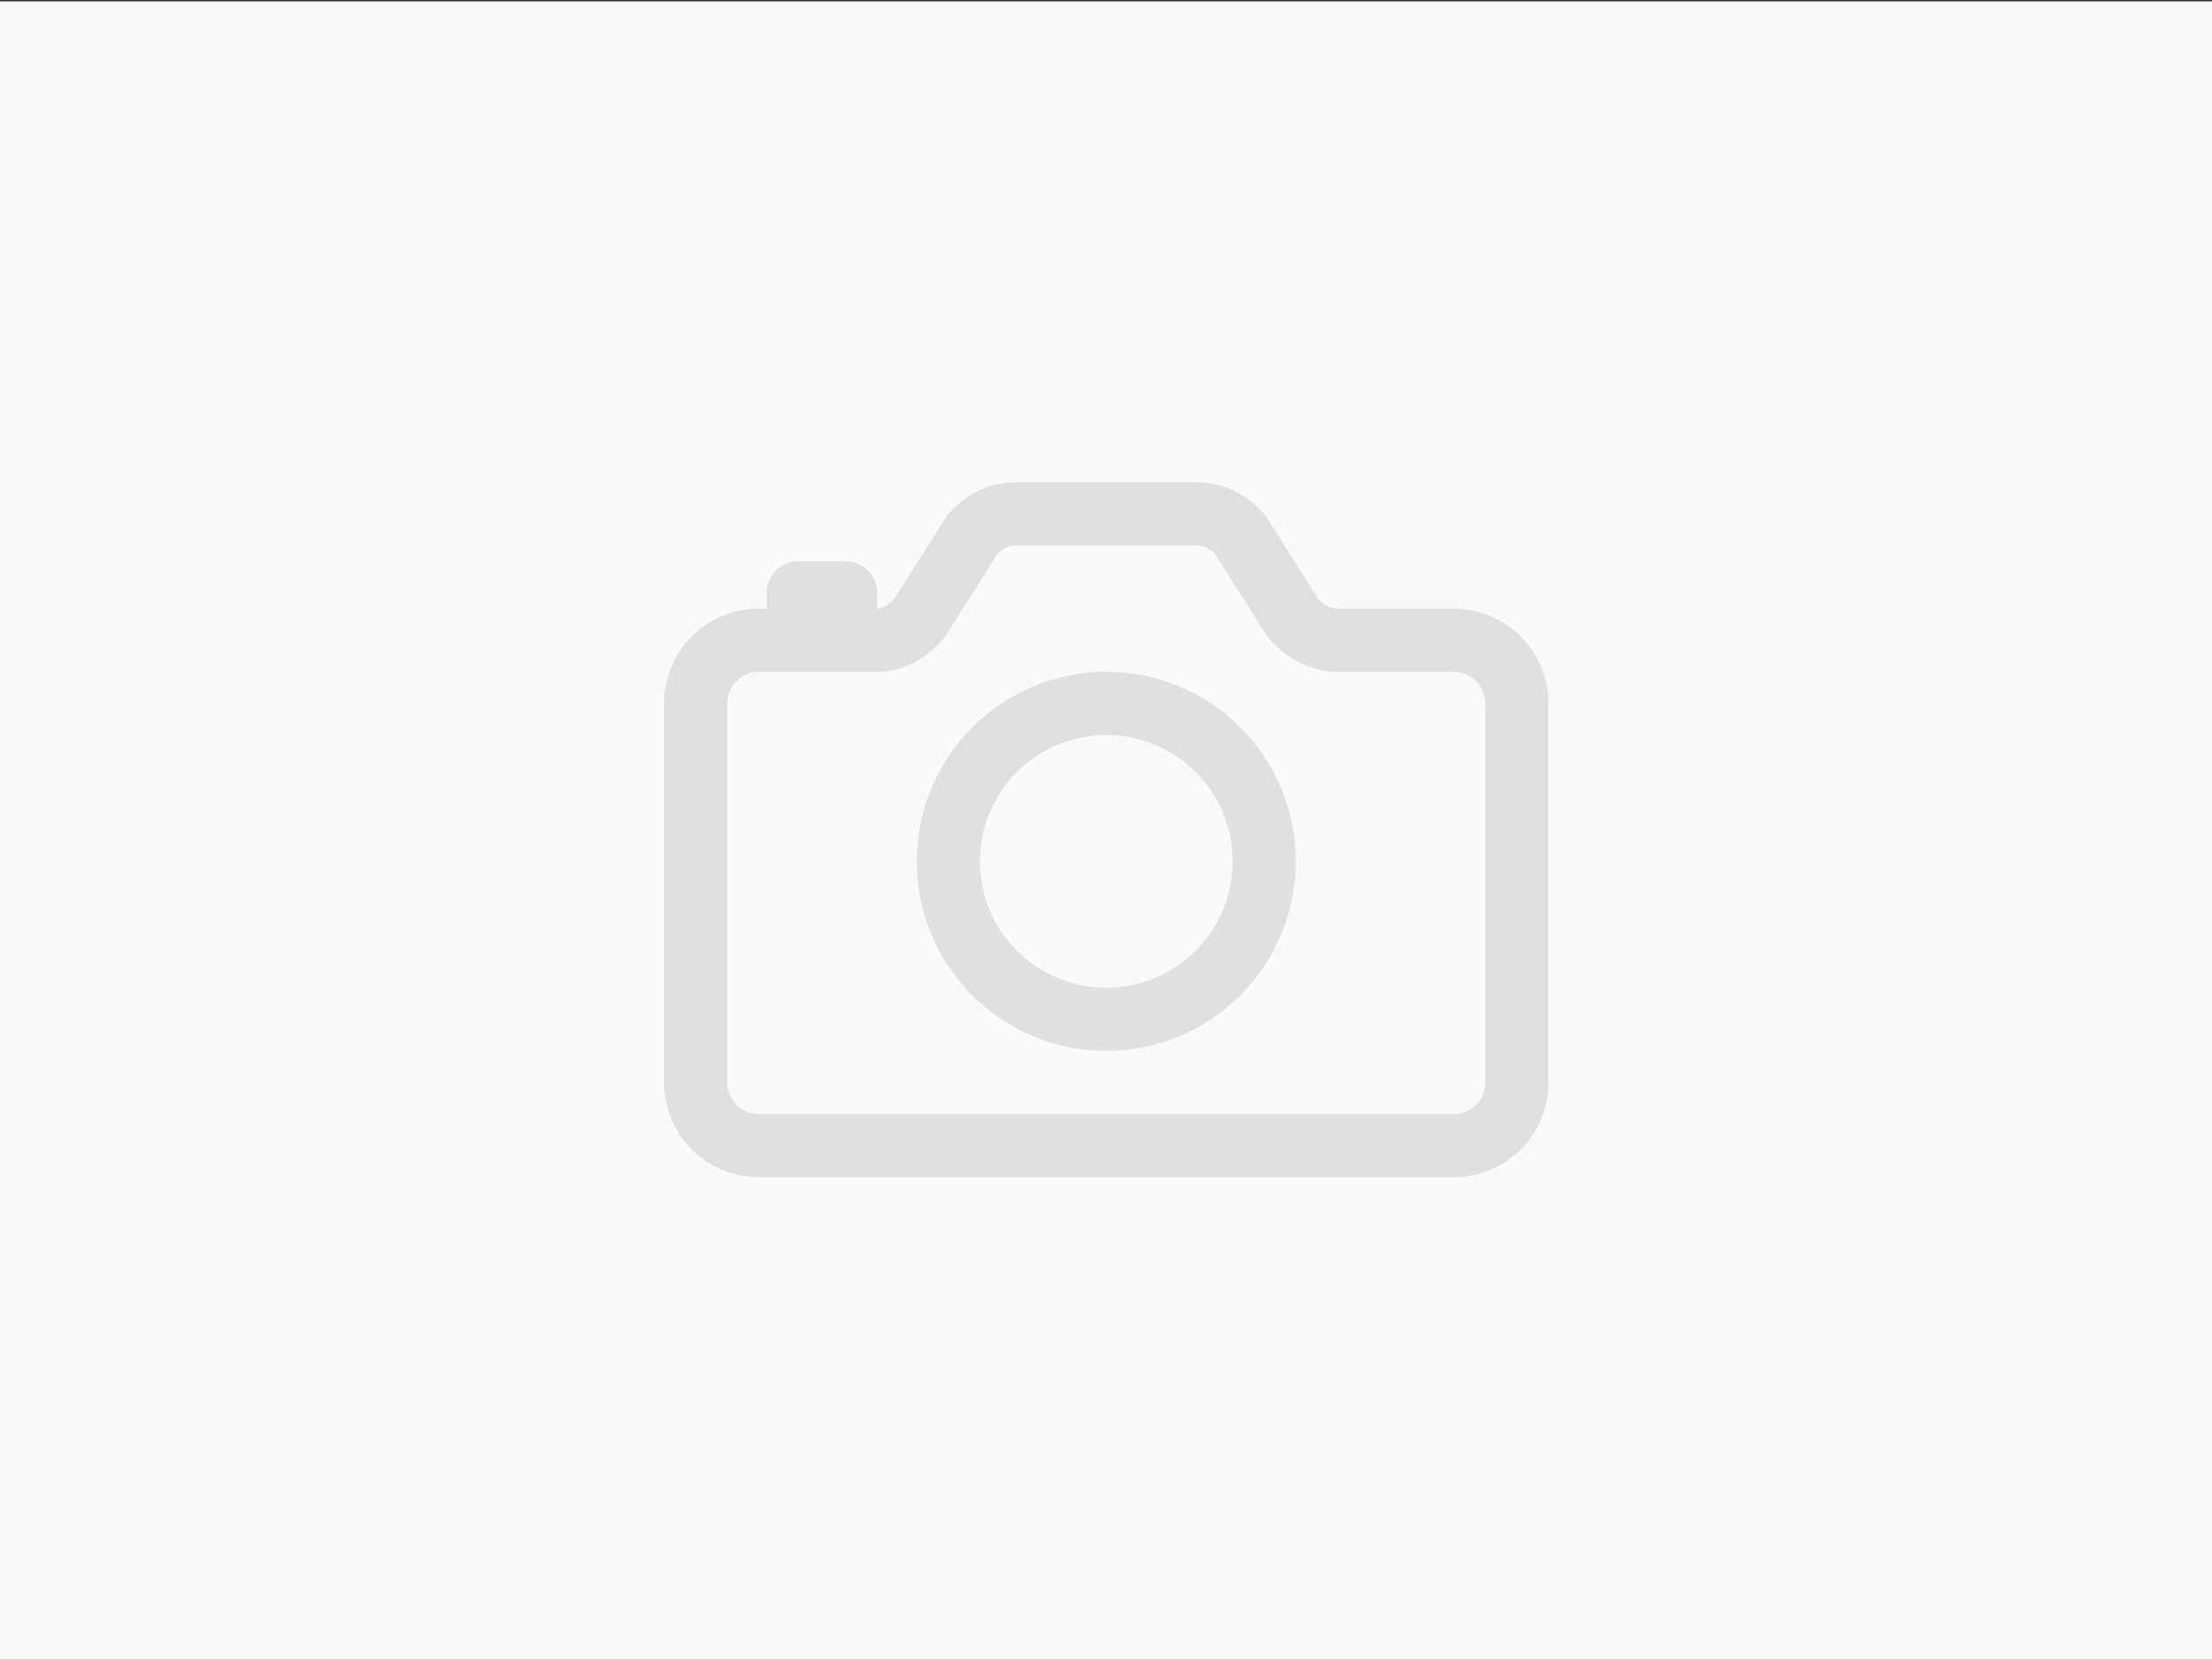<svg xmlns="http://www.w3.org/2000/svg" xmlns:xlink="http://www.w3.org/1999/xlink" width="400" height="300" id="svg2" version="1.1"><rect width="100%" height="100%" fill="#333333" stroke="none"/><defs id="defs4"><linearGradient gradientTransform="translate(-146 125.181)" y2="408.255" x2="186.676" y1="494.435" x1="186.676" gradientUnits="userSpaceOnUse" id="linearGradient2857-8" xlink:href="#linearGradient3920-1"/><linearGradient gradientTransform="translate(223 125.181)" y2="408.255" x2="186.676" y1="494.435" x1="186.676" gradientUnits="userSpaceOnUse" id="linearGradient2982-5" xlink:href="#linearGradient3920-1"/><linearGradient y2="533.191" x2="241.831" y1="430.827" x1="241.831" gradientTransform="translate(78.902 42.762)" gradientUnits="userSpaceOnUse" id="linearGradient2962-0" xlink:href="#linearGradient3784-9"/><linearGradient y2="408.255" x2="186.676" y1="494.435" x1="186.676" gradientUnits="userSpaceOnUse" id="linearGradient2960-6" xlink:href="#linearGradient3920-1"/><linearGradient y2="533.191" x2="241.831" y1="430.827" x1="241.831" gradientTransform="translate(78.902 42.762)" gradientUnits="userSpaceOnUse" id="linearGradient2958-4" xlink:href="#linearGradient3784-9"/><linearGradient y2="408.255" x2="186.676" y1="494.435" x1="186.676" gradientUnits="userSpaceOnUse" id="linearGradient2898-6" xlink:href="#linearGradient3920-1"/><linearGradient y2="533.191" x2="241.831" y1="430.827" x1="241.831" gradientTransform="translate(78.902 42.762)" gradientUnits="userSpaceOnUse" id="linearGradient3831-2" xlink:href="#linearGradient3784-9"/><linearGradient id="linearGradient3668-2"><stop offset="0" id="stop3670-8" stop-color="#fff" stop-opacity="1"/><stop offset="1" id="stop3672-2" stop-color="#fff" stop-opacity="0"/></linearGradient><linearGradient xlink:href="#linearGradient3668-2" id="linearGradient3674-3" x1="339" y1="431.358" x2="339" y2="541.383" gradientUnits="userSpaceOnUse"/><linearGradient id="linearGradient3784-9"><stop id="stop3786-1" offset="0" stop-color="#000" stop-opacity="1"/><stop id="stop3788-4" offset="1" stop-color="#000" stop-opacity="0"/></linearGradient><linearGradient id="linearGradient3920-1"><stop id="stop3922-0" offset="0" stop-color="#fff" stop-opacity="1"/><stop id="stop3924-7" offset="1" stop-color="#fff" stop-opacity="0"/></linearGradient><linearGradient gradientTransform="translate(-146 125.181)" y2="408.255" x2="186.676" y1="494.435" x1="186.676" gradientUnits="userSpaceOnUse" id="linearGradient2857" xlink:href="#linearGradient3920"/><linearGradient gradientTransform="translate(223 125.181)" y2="408.255" x2="186.676" y1="494.435" x1="186.676" gradientUnits="userSpaceOnUse" id="linearGradient2982" xlink:href="#linearGradient3920"/><linearGradient y2="533.191" x2="241.831" y1="430.827" x1="241.831" gradientTransform="translate(78.902 42.762)" gradientUnits="userSpaceOnUse" id="linearGradient2962" xlink:href="#linearGradient3784"/><linearGradient y2="408.255" x2="186.676" y1="494.435" x1="186.676" gradientUnits="userSpaceOnUse" id="linearGradient2960" xlink:href="#linearGradient3920"/><linearGradient y2="533.191" x2="241.831" y1="430.827" x1="241.831" gradientTransform="translate(78.902 42.762)" gradientUnits="userSpaceOnUse" id="linearGradient2958" xlink:href="#linearGradient3784"/><linearGradient y2="408.255" x2="186.676" y1="494.435" x1="186.676" gradientUnits="userSpaceOnUse" id="linearGradient2898" xlink:href="#linearGradient3920"/><linearGradient y2="533.191" x2="241.831" y1="430.827" x1="241.831" gradientTransform="translate(78.902 42.762)" gradientUnits="userSpaceOnUse" id="linearGradient3831" xlink:href="#linearGradient3784"/><linearGradient id="linearGradient3668"><stop offset="0" id="stop3670" stop-color="#fff" stop-opacity="1"/><stop offset="1" id="stop3672" stop-color="#fff" stop-opacity="0"/></linearGradient><linearGradient xlink:href="#linearGradient3668" id="linearGradient3674" x1="339" y1="431.358" x2="339" y2="541.383" gradientUnits="userSpaceOnUse"/><linearGradient id="linearGradient3784"><stop id="stop3786" offset="0" stop-color="#000" stop-opacity="1"/><stop id="stop3788" offset="1" stop-color="#000" stop-opacity="0"/></linearGradient><linearGradient id="linearGradient3920"><stop id="stop3922" offset="0" stop-color="#fff" stop-opacity="1"/><stop id="stop3924" offset="1" stop-color="#fff" stop-opacity="0"/></linearGradient><linearGradient id="linearGradient4372" spreadMethod="pad" gradientTransform="scale(-51.402 51.402) rotate(59.489 -7.664 -.645)" gradientUnits="userSpaceOnUse" y2="0" x2="1" y1="0" x1="0"><stop id="stop4374" offset="0" stop-opacity="1" stop-color="#54c8f4"/><stop id="stop4376" offset=".588" stop-opacity="1" stop-color="#54c8f4"/><stop id="stop4378" offset="1" stop-opacity="1" stop-color="#5dbbe0"/></linearGradient><linearGradient id="linearGradient4394" spreadMethod="pad" gradientTransform="scale(47.629 -47.629) rotate(57.461 9.423 .352)" gradientUnits="userSpaceOnUse" y2="0" x2="1" y1="0" x1="0"><stop id="stop4396" offset="0" stop-opacity="1" stop-color="#54c8f4"/><stop id="stop4398" offset=".275" stop-opacity="1" stop-color="#54c8f4"/><stop id="stop4400" offset=".55" stop-opacity="1" stop-color="#54c8f4"/><stop id="stop4402" offset="1" stop-opacity="1" stop-color="#3569a8"/></linearGradient><linearGradient id="linearGradient4418" spreadMethod="pad" gradientTransform="scale(51.309 -51.309) rotate(-60.937 -3.017 -7.05)" gradientUnits="userSpaceOnUse" y2="0" x2="1" y1="0" x1="0"><stop id="stop4420" offset="0" stop-opacity="1" stop-color="#54c8f4"/><stop id="stop4422" offset=".588" stop-opacity="1" stop-color="#54c8f4"/><stop id="stop4424" offset="1" stop-opacity="1" stop-color="#5dbbe0"/></linearGradient><linearGradient id="linearGradient4480" spreadMethod="pad" gradientTransform="scale(-51.402 51.402) rotate(59.489 -4.048 -2.069)" gradientUnits="userSpaceOnUse" y2="0" x2="1" y1="0" x1="0"><stop id="stop4482" offset="0" stop-opacity="1" stop-color="#54c8f4"/><stop id="stop4484" offset=".588" stop-opacity="1" stop-color="#54c8f4"/><stop id="stop4486" offset="1" stop-opacity="1" stop-color="#5dbbe0"/></linearGradient><linearGradient id="linearGradient4502" spreadMethod="pad" gradientTransform="scale(47.629 -47.629) rotate(57.461 5.368 1.866)" gradientUnits="userSpaceOnUse" y2="0" x2="1" y1="0" x1="0"><stop id="stop4504" offset="0" stop-opacity="1" stop-color="#54c8f4"/><stop id="stop4506" offset=".275" stop-opacity="1" stop-color="#54c8f4"/><stop id="stop4508" offset=".55" stop-opacity="1" stop-color="#54c8f4"/><stop id="stop4510" offset="1" stop-opacity="1" stop-color="#3569a8"/></linearGradient><linearGradient id="linearGradient4526" spreadMethod="pad" gradientTransform="scale(51.309 -51.309) rotate(-60.937 -.045 -4.667)" gradientUnits="userSpaceOnUse" y2="0" x2="1" y1="0" x1="0"><stop id="stop4528" offset="0" stop-opacity="1" stop-color="#54c8f4"/><stop id="stop4530" offset=".588" stop-opacity="1" stop-color="#54c8f4"/><stop id="stop4532" offset="1" stop-opacity="1" stop-color="#5dbbe0"/></linearGradient><linearGradient id="linearGradient4576" spreadMethod="pad" gradientTransform="scale(-51.402 51.402) rotate(59.489 -9.24 -3.523)" gradientUnits="userSpaceOnUse" y2="0" x2="1" y1="0" x1="0"><stop id="stop4578" offset="0" stop-opacity="1" stop-color="#bdbcbc"/><stop id="stop4580" offset="1" stop-opacity="1" stop-color="#9c9a9b"/></linearGradient><linearGradient id="linearGradient4596" spreadMethod="pad" gradientTransform="scale(47.629 -47.629) rotate(57.461 11.121 3.588)" gradientUnits="userSpaceOnUse" y2="0" x2="1" y1="0" x1="0"><stop id="stop4598" offset="0" stop-opacity="1" stop-color="#9c9a9b"/><stop id="stop4600" offset="1" stop-opacity="1" stop-color="#393536"/></linearGradient><linearGradient id="linearGradient4616" spreadMethod="pad" gradientTransform="scale(51.309 -51.309) rotate(-60.937 -1.336 -9.792)" gradientUnits="userSpaceOnUse" y2="0" x2="1" y1="0" x1="0"><stop id="stop4618" offset="0" stop-opacity="1" stop-color="#bdbcbc"/><stop id="stop4620" offset="1" stop-opacity="1" stop-color="#9c9a9b"/></linearGradient><linearGradient id="linearGradient4664" spreadMethod="pad" gradientTransform="scale(-51.402 51.402) rotate(59.489 -6.114 -5.804)" gradientUnits="userSpaceOnUse" y2="0" x2="1" y1="0" x1="0"><stop id="stop4666" offset="0" stop-opacity="1" stop-color="#bdbcbc"/><stop id="stop4668" offset="1" stop-opacity="1" stop-color="#9c9a9b"/></linearGradient><linearGradient id="linearGradient4684" spreadMethod="pad" gradientTransform="scale(47.629 -47.629) rotate(57.461 7.596 6.067)" gradientUnits="userSpaceOnUse" y2="0" x2="1" y1="0" x1="0"><stop id="stop4686" offset="0" stop-opacity="1" stop-color="#9c9a9b"/><stop id="stop4688" offset="1" stop-opacity="1" stop-color="#393536"/></linearGradient><linearGradient id="linearGradient4704" spreadMethod="pad" gradientTransform="scale(51.309 -51.309) rotate(-60.937 2.126 -8.245)" gradientUnits="userSpaceOnUse" y2="0" x2="1" y1="0" x1="0"><stop id="stop4706" offset="0" stop-opacity="1" stop-color="#bdbcbc"/><stop id="stop4708" offset="1" stop-opacity="1" stop-color="#9c9a9b"/></linearGradient><clipPath clipPathUnits="userSpaceOnUse" id="clipPath3014"><path d="M0 7556.44V0h1996v7556.44z" id="path3016"/></clipPath><clipPath id="clipPath4344" clipPathUnits="userSpaceOnUse"><path id="path4346" d="M0 841.89h595.28V0H0z"/></clipPath><clipPath id="clipPath4364" clipPathUnits="userSpaceOnUse"><path id="path4366" d="M194.641 367.239a3.799 3.799 0 01-1.618-5.185l21.465-40.22a3.906 3.906 0 011.778-1.69l.073-.042a3.8 3.8 0 015.207 1.546l4.763 8.948-4.402 8.249-3.845-7.22-18.123 33.959c-.706 1.322-2.094 2.081-3.516 2.081a3.917 3.917 0 01-1.782-.426"/></clipPath><clipPath id="clipPath4386" clipPathUnits="userSpaceOnUse"><path id="path4388" d="M239.225 367.756l-22.369-.087c-.055 0-.11-.002-.164-.005a3.912 3.912 0 01-1.831-.425 3.8 3.8 0 01-1.618-5.185l21.465-40.22c.069-.129.145-.251.225-.368a3.805 3.805 0 00-.133 3.826l3.431 6.429-5.668 10.622 4.72 8.867c1.004 1.885.287 4.283-1.578 5.32a3.797 3.797 0 01-5.207-1.545l-2.338-4.393-4.984 9.339 15.909.062c2.135.009 3.914 1.761 3.953 3.896a3.793 3.793 0 01-3.798 3.867h-.015"/></clipPath><clipPath id="clipPath4410" clipPathUnits="userSpaceOnUse"><path id="path4412" d="M256.265 365.512l-18.034-33.791-3.431-6.429a3.805 3.805 0 01.133-3.826 3.795 3.795 0 011.485-1.359c1.902-.97 4.292-.229 5.298 1.656l21.465 40.221a3.797 3.797 0 01-1.619 5.184 3.917 3.917 0 01-1.782.426c-1.422 0-2.809-.759-3.515-2.082"/></clipPath><clipPath id="clipPath4432" clipPathUnits="userSpaceOnUse"><path id="path4434" d="M0 841.89h595.28V0H0z"/></clipPath><clipPath id="clipPath4472" clipPathUnits="userSpaceOnUse"><path id="path4474" d="M166.19 171.073a3.798 3.798 0 01-1.618-5.184l21.466-40.221a3.907 3.907 0 011.778-1.688l.073-.043a3.798 3.798 0 015.206 1.546l4.764 8.948-4.403 8.25-3.844-7.222-18.123 33.959c-.706 1.322-2.093 2.082-3.516 2.081a3.924 3.924 0 01-1.783-.426"/></clipPath><clipPath id="clipPath4494" clipPathUnits="userSpaceOnUse"><path id="path4496" d="M210.775 171.59l-22.369-.087c-.055 0-.11-.002-.165-.004a3.903 3.903 0 01-1.829-.426 3.797 3.797 0 01-1.619-5.184l21.465-40.221c.069-.129.145-.25.225-.368a3.81 3.81 0 00-.133 3.827l3.431 6.428-5.668 10.622 4.72 8.868c1.003 1.884.287 4.282-1.579 5.321a3.798 3.798 0 01-5.206-1.547l-2.338-4.393-4.984 9.34 15.909.062c2.135.008 3.914 1.76 3.953 3.895a3.792 3.792 0 01-3.796 3.867h-.017"/></clipPath><clipPath id="clipPath4518" clipPathUnits="userSpaceOnUse"><path id="path4520" d="M227.815 169.348l-18.034-33.793-3.431-6.428a3.81 3.81 0 01.133-3.827 3.78 3.78 0 011.484-1.357c1.903-.972 4.293-.23 5.299 1.654l21.465 40.221a3.798 3.798 0 01-1.618 5.184 3.925 3.925 0 01-1.783.427c-1.422 0-2.809-.76-3.515-2.081"/></clipPath><clipPath id="clipPath4540" clipPathUnits="userSpaceOnUse"><path id="path4542" d="M0 841.89h595.28V0H0z"/></clipPath><clipPath id="clipPath4568" clipPathUnits="userSpaceOnUse"><path id="path4570" d="M361.965 364.194a3.799 3.799 0 01-1.619-5.185l21.466-40.22a3.914 3.914 0 011.778-1.689l.074-.043a3.797 3.797 0 015.205 1.547l4.764 8.947-4.403 8.25-3.844-7.221-18.123 33.959c-.706 1.322-2.094 2.081-3.516 2.081a3.914 3.914 0 01-1.782-.426"/></clipPath><clipPath id="clipPath4588" clipPathUnits="userSpaceOnUse"><path id="path4590" d="M406.549 364.711l-22.369-.087c-.055 0-.11-.002-.164-.004a3.923 3.923 0 01-1.831-.426 3.796 3.796 0 01-1.617-5.185l21.465-40.22c.068-.129.144-.25.225-.368a3.803 3.803 0 00-.134 3.826l3.431 6.429-5.669 10.622 4.722 8.867c1.002 1.886.287 4.283-1.58 5.321a3.797 3.797 0 01-5.206-1.546l-2.339-4.392-4.983 9.338 15.909.062c2.135.009 3.914 1.761 3.953 3.896a3.793 3.793 0 01-3.798 3.868l-.015-.001"/></clipPath><clipPath id="clipPath4608" clipPathUnits="userSpaceOnUse"><path id="path4610" d="M423.59 362.468l-18.035-33.792-3.431-6.429a3.803 3.803 0 01.134-3.826 3.775 3.775 0 011.484-1.358c1.901-.97 4.292-.23 5.298 1.655l21.465 40.221a3.798 3.798 0 01-1.618 5.184 3.918 3.918 0 01-1.783.426c-1.422.001-2.809-.759-3.514-2.081"/></clipPath><clipPath id="clipPath4628" clipPathUnits="userSpaceOnUse"><path id="path4630" d="M0 841.89h595.28V0H0z"/></clipPath><clipPath id="clipPath4656" clipPathUnits="userSpaceOnUse"><path id="path4658" d="M383.903 168.088a3.798 3.798 0 01-1.618-5.184l21.466-40.221a3.907 3.907 0 011.777-1.689c.025-.014.049-.029.074-.042a3.797 3.797 0 015.206 1.546l4.763 8.948-4.402 8.249-3.844-7.221-18.124 33.959c-.706 1.322-2.093 2.082-3.515 2.082a3.925 3.925 0 01-1.783-.427"/></clipPath><clipPath id="clipPath4676" clipPathUnits="userSpaceOnUse"><path id="path4678" d="M428.488 168.605l-22.369-.086a4.544 4.544 0 01-.165-.005 3.928 3.928 0 01-1.831-.426 3.798 3.798 0 01-1.617-5.184l21.465-40.221c.068-.128.144-.251.225-.368a3.803 3.803 0 00-.133 3.826l3.431 6.429-5.669 10.622 4.721 8.867c1.003 1.885.287 4.283-1.58 5.321a3.795 3.795 0 01-5.205-1.546l-2.338-4.393-4.984 9.34 15.909.062c2.135.008 3.914 1.761 3.953 3.896a3.792 3.792 0 01-3.796 3.866h-.017"/></clipPath><clipPath id="clipPath4696" clipPathUnits="userSpaceOnUse"><path id="path4698" d="M445.528 166.362l-18.034-33.792-3.431-6.429a3.803 3.803 0 01.133-3.826 3.782 3.782 0 011.484-1.358c1.902-.97 4.292-.229 5.298 1.655l21.465 40.22a3.798 3.798 0 01-1.618 5.185 3.902 3.902 0 01-1.782.427c-1.422 0-2.81-.76-3.515-2.082"/></clipPath><clipPath id="clipPath4716" clipPathUnits="userSpaceOnUse"><path id="path4718" d="M0 841.89h595.28V0H0z"/></clipPath><clipPath id="clipPath5129" clipPathUnits="userSpaceOnUse"><path id="path5131" d="M0 841.89h595.28V0H0z"/></clipPath><clipPath id="clipPath5157" clipPathUnits="userSpaceOnUse"><path id="path5159" d="M0 841.89h595.28V0H0z"/></clipPath><mask id="id0-6"><linearGradient id="id1-2" gradientUnits="userSpaceOnUse" x1="40.446" y1="7.333" x2="40.446" y2="28.55" spreadMethod="reflect"><stop offset="0" id="stop2794-9" stop-opacity="1" stop-color="#fff"/><stop offset="1" id="stop2796-9" stop-opacity="0" stop-color="#fff"/></linearGradient><path id="rect2798-0" fill="url(#id1-2)" d="M35.729 7.331h9.433v21.221h-9.433z"/></mask><mask id="id2-8"><linearGradient id="id3-1" gradientUnits="userSpaceOnUse" x1="30.759" y1="13.626" x2="30.759" y2="28.522" spreadMethod="reflect"><stop offset="0" id="stop2802-3" stop-opacity="1" stop-color="#fff"/><stop offset="1" id="stop2804-1" stop-opacity="0" stop-color="#fff"/></linearGradient><path id="rect2806-1" fill="url(#id3-1)" d="M26.547 13.624h8.423v14.9h-8.423z"/></mask><mask id="id4-0"><linearGradient id="id5-3" gradientUnits="userSpaceOnUse" x1="18.997" y1="7.333" x2="18.997" y2="28.272" spreadMethod="reflect"><stop offset="0" id="stop2810-4" stop-opacity="1" stop-color="#fff"/><stop offset="1" id="stop2812-0" stop-opacity="0" stop-color="#fff"/></linearGradient><path id="rect2814-3" fill="url(#id5-3)" d="M9.83 7.331h18.335v20.942H9.83z"/></mask><mask id="id6-9"><linearGradient id="id7-1" gradientUnits="userSpaceOnUse" x1="49.266" y1="7.11" x2="49.266" y2="28.528" spreadMethod="reflect"><stop offset="0" id="stop2818-9" stop-opacity="1" stop-color="#fff"/><stop offset="1" id="stop2820-6" stop-opacity="0" stop-color="#fff"/></linearGradient><path id="rect2822-9" fill="url(#id7-1)" d="M45.617 7.108h7.297V28.53h-7.297z"/></mask><mask id="id8-3"><linearGradient id="id9-3" gradientUnits="userSpaceOnUse" x1="57.413" y1="13.893" x2="57.413" y2="28.528" spreadMethod="reflect"><stop offset="0" id="stop2826-8" stop-opacity="1" stop-color="#fff"/><stop offset="1" id="stop2828-0" stop-opacity="0" stop-color="#fff"/></linearGradient><path id="rect2830-5" fill="url(#id9-3)" d="M50.156 13.892H64.67v14.639H50.156z"/></mask><mask id="id10-6"><linearGradient id="id11-6" gradientUnits="userSpaceOnUse" x1="71.6" y1="13.893" x2="71.6" y2="28.528" spreadMethod="reflect"><stop offset="0" id="stop2834-4" stop-opacity="1" stop-color="#fff"/><stop offset="1" id="stop2836-0" stop-opacity="0" stop-color="#fff"/></linearGradient><path id="rect2838-0" fill="url(#id11-6)" d="M64.442 13.892h14.316v14.639H64.442z"/></mask><mask id="id12-4"><linearGradient id="id13-6" gradientUnits="userSpaceOnUse" x1="85.336" y1="13.893" x2="85.336" y2="28.528" spreadMethod="reflect"><stop offset="0" id="stop2842-2" stop-opacity="1" stop-color="#fff"/><stop offset="1" id="stop2844-6" stop-opacity="0" stop-color="#fff"/></linearGradient><path id="rect2846-7" fill="url(#id13-6)" d="M78.151 13.891h14.371V28.53H78.151z"/></mask><mask id="id14-5"><linearGradient id="id15-6" gradientUnits="userSpaceOnUse" x1="65.018" y1="27.953" x2="65.018" y2="33.411" spreadMethod="reflect"><stop offset="0" id="stop2850-9" stop-opacity="1" stop-color="#fff"/><stop offset="1" id="stop2852-8" stop-opacity="0" stop-color="#fff"/></linearGradient><path id="rect2854-7" fill="url(#id15-6)" d="M57.829 27.507h14.376v6.351H57.829z"/></mask><mask id="id0"><linearGradient id="id1" gradientUnits="userSpaceOnUse" x1="40.446" y1="7.333" x2="40.446" y2="28.55" spreadMethod="reflect"><stop offset="0" id="stop2794" stop-opacity="1" stop-color="#fff"/><stop offset="1" id="stop2796" stop-opacity="0" stop-color="#fff"/></linearGradient><path id="rect2798" fill="url(#id1)" d="M35.729 7.331h9.433v21.221h-9.433z"/></mask><mask id="id2"><linearGradient id="id3" gradientUnits="userSpaceOnUse" x1="30.759" y1="13.626" x2="30.759" y2="28.522" spreadMethod="reflect"><stop offset="0" id="stop2802" stop-opacity="1" stop-color="#fff"/><stop offset="1" id="stop2804" stop-opacity="0" stop-color="#fff"/></linearGradient><path id="rect2806" fill="url(#id3)" d="M26.547 13.624h8.423v14.9h-8.423z"/></mask><mask id="id4"><linearGradient id="id5" gradientUnits="userSpaceOnUse" x1="18.997" y1="7.333" x2="18.997" y2="28.272" spreadMethod="reflect"><stop offset="0" id="stop2810" stop-opacity="1" stop-color="#fff"/><stop offset="1" id="stop2812" stop-opacity="0" stop-color="#fff"/></linearGradient><path id="rect2814" fill="url(#id5)" d="M9.83 7.331h18.335v20.942H9.83z"/></mask><mask id="id6"><linearGradient id="id7" gradientUnits="userSpaceOnUse" x1="49.266" y1="7.11" x2="49.266" y2="28.528" spreadMethod="reflect"><stop offset="0" id="stop2818" stop-opacity="1" stop-color="#fff"/><stop offset="1" id="stop2820" stop-opacity="0" stop-color="#fff"/></linearGradient><path id="rect2822" fill="url(#id7)" d="M45.617 7.108h7.297V28.53h-7.297z"/></mask><mask id="id8"><linearGradient id="id9" gradientUnits="userSpaceOnUse" x1="57.413" y1="13.893" x2="57.413" y2="28.528" spreadMethod="reflect"><stop offset="0" id="stop2826" stop-opacity="1" stop-color="#fff"/><stop offset="1" id="stop2828" stop-opacity="0" stop-color="#fff"/></linearGradient><path id="rect2830" fill="url(#id9)" d="M50.156 13.892H64.67v14.639H50.156z"/></mask><mask id="id10"><linearGradient id="id11" gradientUnits="userSpaceOnUse" x1="71.6" y1="13.893" x2="71.6" y2="28.528" spreadMethod="reflect"><stop offset="0" id="stop2834" stop-opacity="1" stop-color="#fff"/><stop offset="1" id="stop2836" stop-opacity="0" stop-color="#fff"/></linearGradient><path id="rect2838" fill="url(#id11)" d="M64.442 13.892h14.316v14.639H64.442z"/></mask><mask id="id12"><linearGradient id="id13" gradientUnits="userSpaceOnUse" x1="85.336" y1="13.893" x2="85.336" y2="28.528" spreadMethod="reflect"><stop offset="0" id="stop2842" stop-opacity="1" stop-color="#fff"/><stop offset="1" id="stop2844" stop-opacity="0" stop-color="#fff"/></linearGradient><path id="rect2846" fill="url(#id13)" d="M78.151 13.891h14.371V28.53H78.151z"/></mask><mask id="id14"><linearGradient id="id15" gradientUnits="userSpaceOnUse" x1="65.018" y1="27.953" x2="65.018" y2="33.411" spreadMethod="reflect"><stop offset="0" id="stop2850" stop-opacity="1" stop-color="#fff"/><stop offset="1" id="stop2852" stop-opacity="0" stop-color="#fff"/></linearGradient><path id="rect2854" fill="url(#id15)" d="M57.829 27.507h14.376v6.351H57.829z"/></mask><pattern id="pattern4262-5" patternTransform="translate(-172.812 381.398)" height="20" width="20" patternUnits="userSpaceOnUse"><g transform="translate(876.812 -349.398)" id="g4218-8" fill-opacity="1" stroke="none"><g id="g4208-6"><path id="rect4204-2" opacity="1" fill="#999" d="M-876.812 349.398h10v10h-10z"/><path id="rect4206-8" opacity="1" fill="#e6e6e6" d="M-866.812 349.398h10v10h-10z"/></g><g transform="matrix(-1 0 0 1 -1733.625 10)" id="g4212-4"><path id="rect4214-7" opacity="1" fill="#999" d="M-876.812 349.398h10v10h-10z"/><path id="rect4216-2" opacity="1" fill="#e6e6e6" d="M-866.812 349.398h10v10h-10z"/></g></g></pattern><pattern id="pattern4262" patternTransform="translate(-172.812 381.398)" height="20" width="20" patternUnits="userSpaceOnUse"><g transform="translate(876.812 -349.398)" id="g4218" fill-opacity="1" stroke="none"><g id="g4208"><path id="rect4204" opacity="1" fill="#999" d="M-876.812 349.398h10v10h-10z"/><path id="rect4206" opacity="1" fill="#e6e6e6" d="M-866.812 349.398h10v10h-10z"/></g><g transform="matrix(-1 0 0 1 -1733.625 10)" id="g4212"><path id="rect4214" opacity="1" fill="#999" d="M-876.812 349.398h10v10h-10z"/><path id="rect4216" opacity="1" fill="#e6e6e6" d="M-866.812 349.398h10v10h-10z"/></g></g></pattern><marker orient="auto" markerHeight="3" markerWidth="4" markerUnits="strokeWidth" refY="5" refX="10" viewBox="0 0 10 10" id="ArrowStart"><path id="path2581" d="M10 0L0 5l10 5z"/></marker><marker orient="auto" markerHeight="3" markerWidth="4" markerUnits="strokeWidth" refY="5" refX="0" viewBox="0 0 10 10" id="ArrowEnd"><path id="path2578" d="M0 0l10 5-10 5z"/></marker><style type="text/css" id="style2790-0"></style><style type="text/css" id="style2790"></style></defs><g id="layer1" transform="translate(40.697 -849.711)" stroke-opacity="1"><path style="isolation:auto;mix-blend-mode:normal;solid-color:#000;solid-opacity:1" id="rect1392" color="#000" clip-rule="nonzero" display="inline" overflow="visible" visibility="visible" opacity="1" color-interpolation="sRGB" color-interpolation-filters="linearRGB" vector-effect="none" fill="#f9f9f9" fill-opacity="1" fill-rule="evenodd" stroke="none" stroke-width=".723" stroke-linecap="butt" stroke-linejoin="miter" stroke-miterlimit="4" stroke-dasharray="1.446,1.446" stroke-dashoffset="0" color-rendering="auto" image-rendering="auto" shape-rendering="auto" text-rendering="auto" d="M-40.697 849.961h400v300h-400z"/><g id="g312" transform="matrix(.357 0 0 .357 67.96 908.369)" stroke="#e0e0e0" fill="none" stroke-width="32"><path d="M350.54 148.68l-26.62-42.06C318.31 100.08 310.62 96 302 96h-92c-8.62 0-16.31 4.08-21.92 10.62l-26.62 42.06C155.85 155.23 148.62 160 140 160H80a32 32 0 00-32 32v192a32 32 0 0032 32h352a32 32 0 0032-32V192a32 32 0 00-32-32h-59c-8.65 0-16.85-4.77-22.46-11.32z" id="path295" stroke-linecap="round" stroke-linejoin="round"/><circle cx="256" cy="272" r="80" id="circle297" stroke-miterlimit="10"/><path id="polyline299" stroke-linecap="round" stroke-linejoin="round" d="M124 158v-22h-24v22"/></g></g></svg>